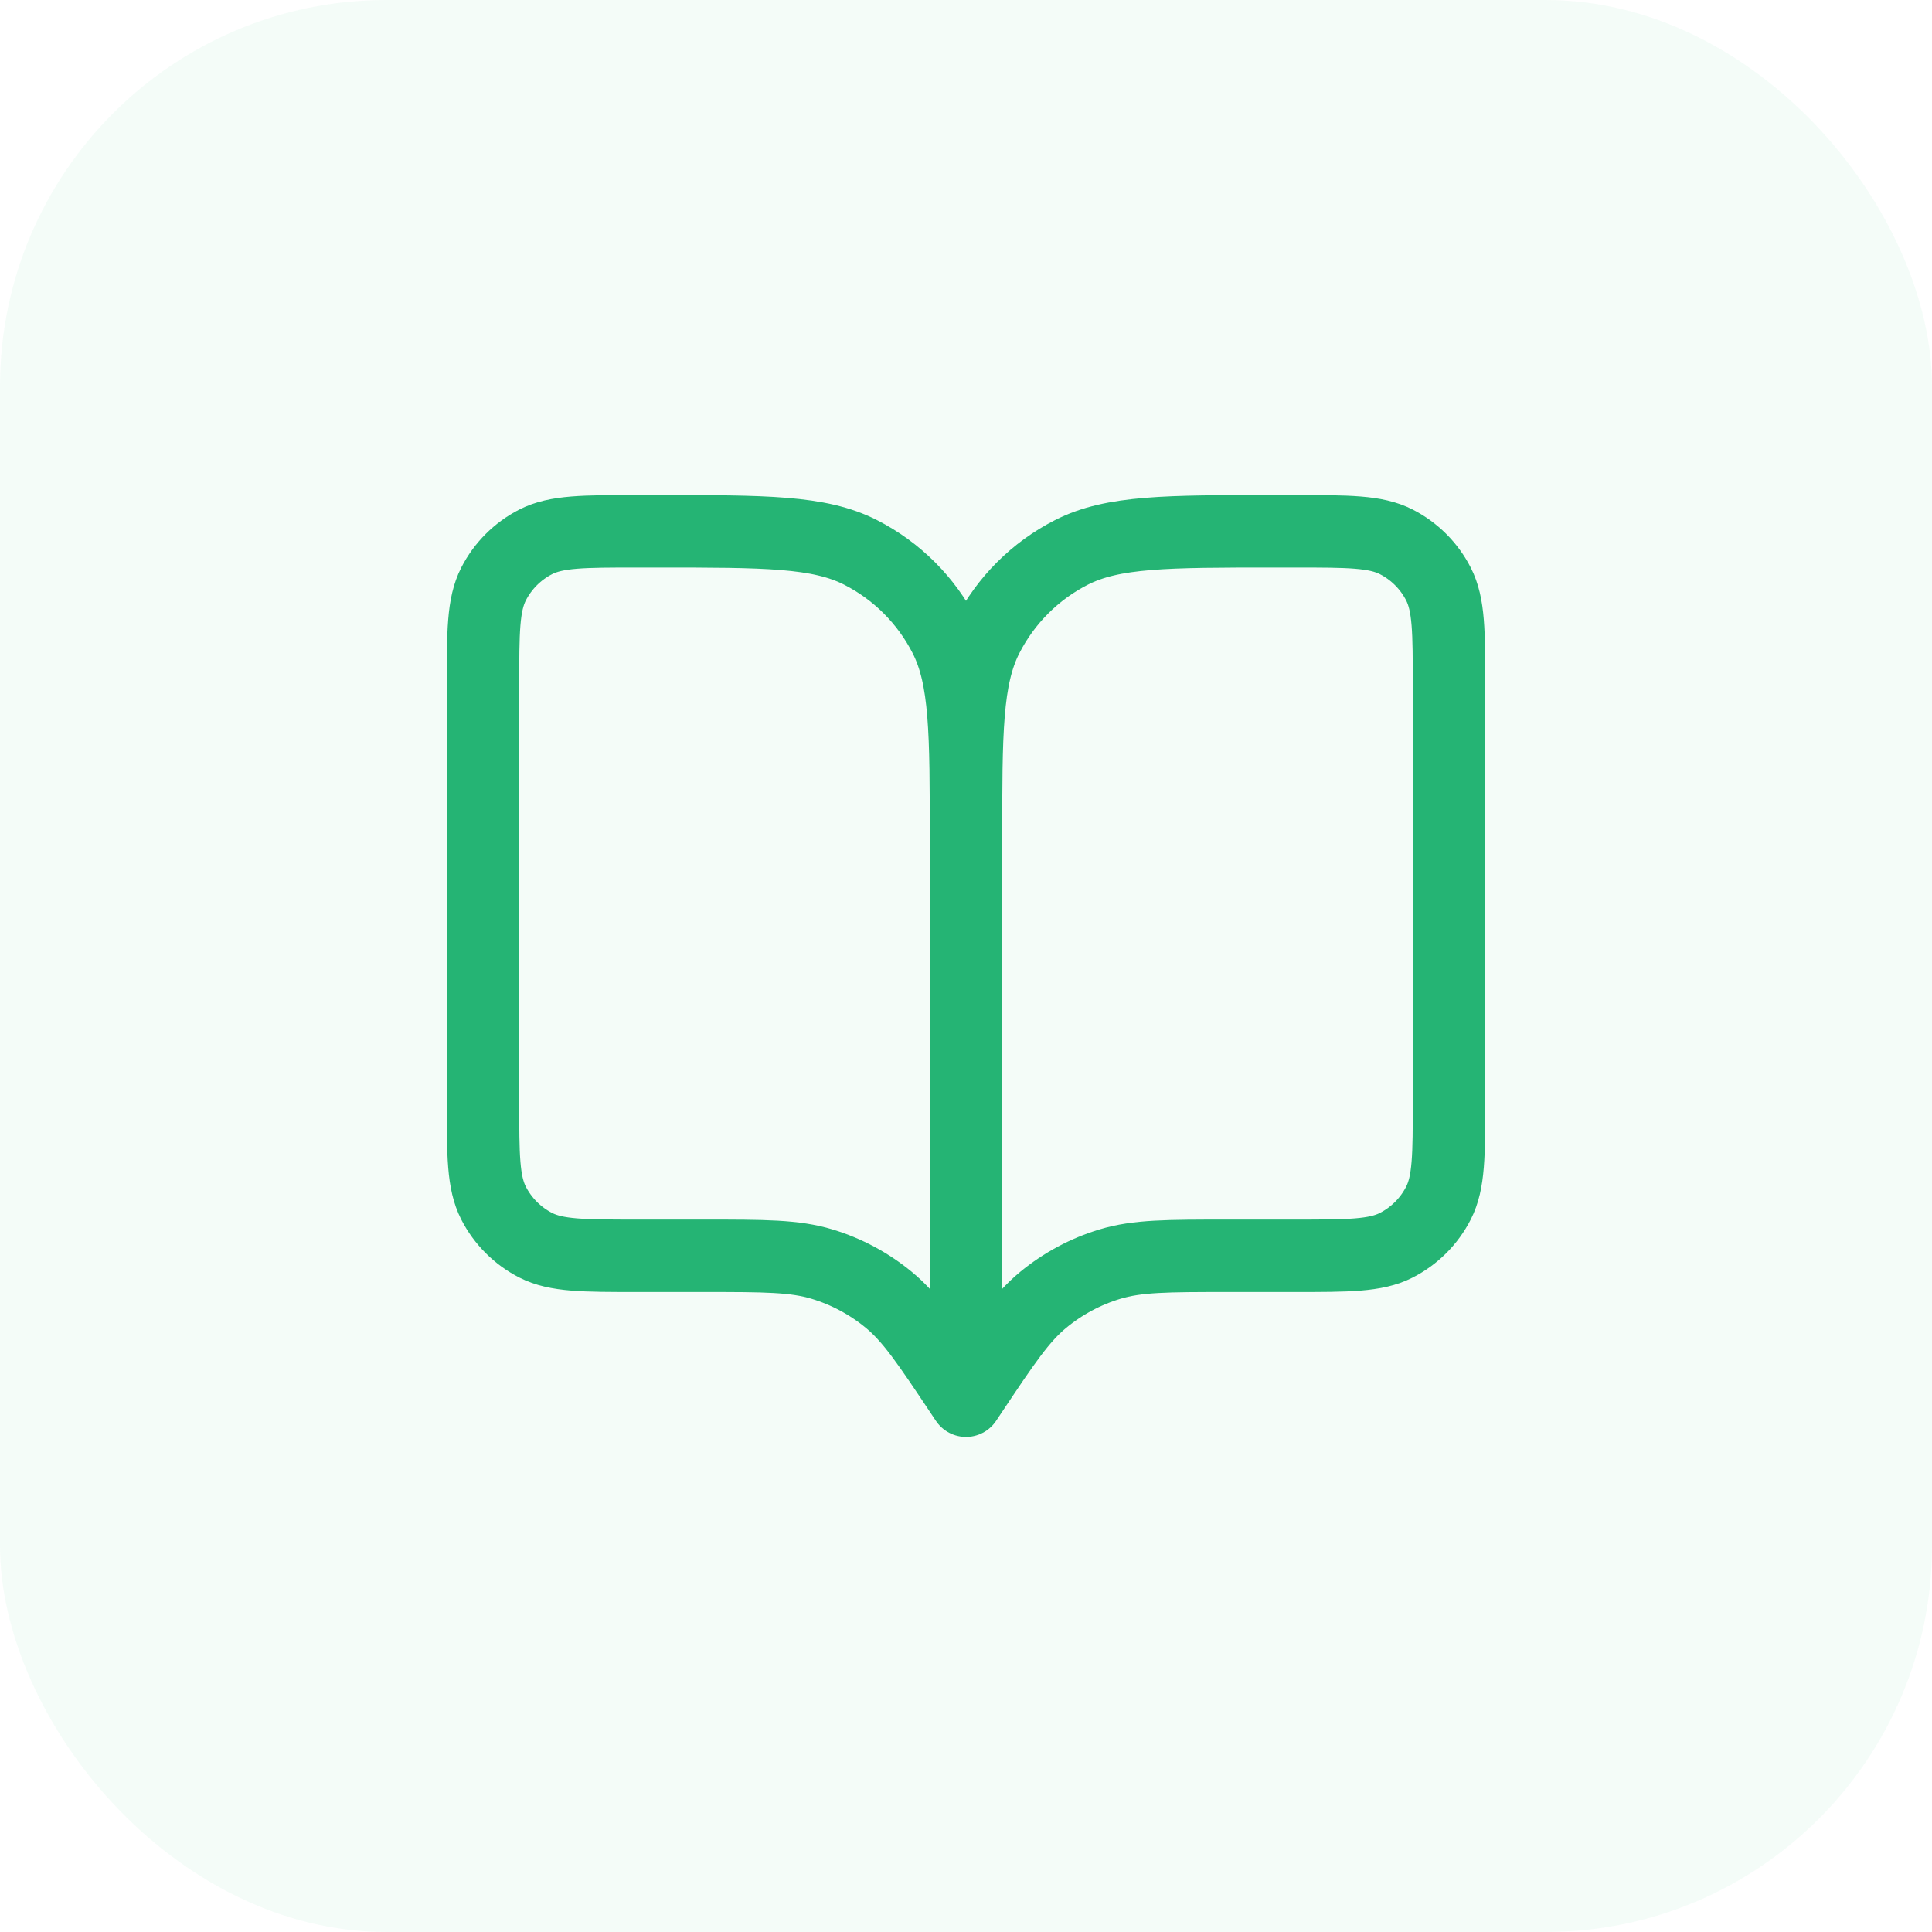 <svg width="40" height="40" viewBox="0 0 40 40" fill="none" xmlns="http://www.w3.org/2000/svg">
<rect width="40" height="40" rx="8" fill="#25B474" fill-opacity="0.05"/>
<path d="M20 29L19.9 28.85C19.205 27.808 18.858 27.287 18.399 26.91C17.993 26.576 17.525 26.325 17.022 26.173C16.453 26 15.827 26 14.575 26H13.2C12.08 26 11.52 26 11.092 25.782C10.716 25.59 10.41 25.284 10.218 24.908C10 24.48 10 23.92 10 22.8V14.2C10 13.08 10 12.52 10.218 12.092C10.41 11.716 10.716 11.41 11.092 11.218C11.52 11 12.08 11 13.2 11H13.6C15.84 11 16.96 11 17.816 11.436C18.569 11.819 19.18 12.431 19.564 13.184C20 14.04 20 15.16 20 17.4M20 29V17.4M20 29L20.1 28.85C20.795 27.808 21.142 27.287 21.601 26.91C22.007 26.576 22.475 26.325 22.978 26.173C23.547 26 24.173 26 25.425 26H26.8C27.92 26 28.48 26 28.908 25.782C29.284 25.59 29.59 25.284 29.782 24.908C30 24.48 30 23.92 30 22.8V14.2C30 13.08 30 12.52 29.782 12.092C29.59 11.716 29.284 11.41 28.908 11.218C28.48 11 27.92 11 26.8 11H26.4C24.16 11 23.04 11 22.184 11.436C21.431 11.819 20.82 12.431 20.436 13.184C20 14.04 20 15.16 20 17.4" stroke="#25B474" stroke-width="1.5" stroke-linecap="round" stroke-linejoin="round"/>
</svg>
